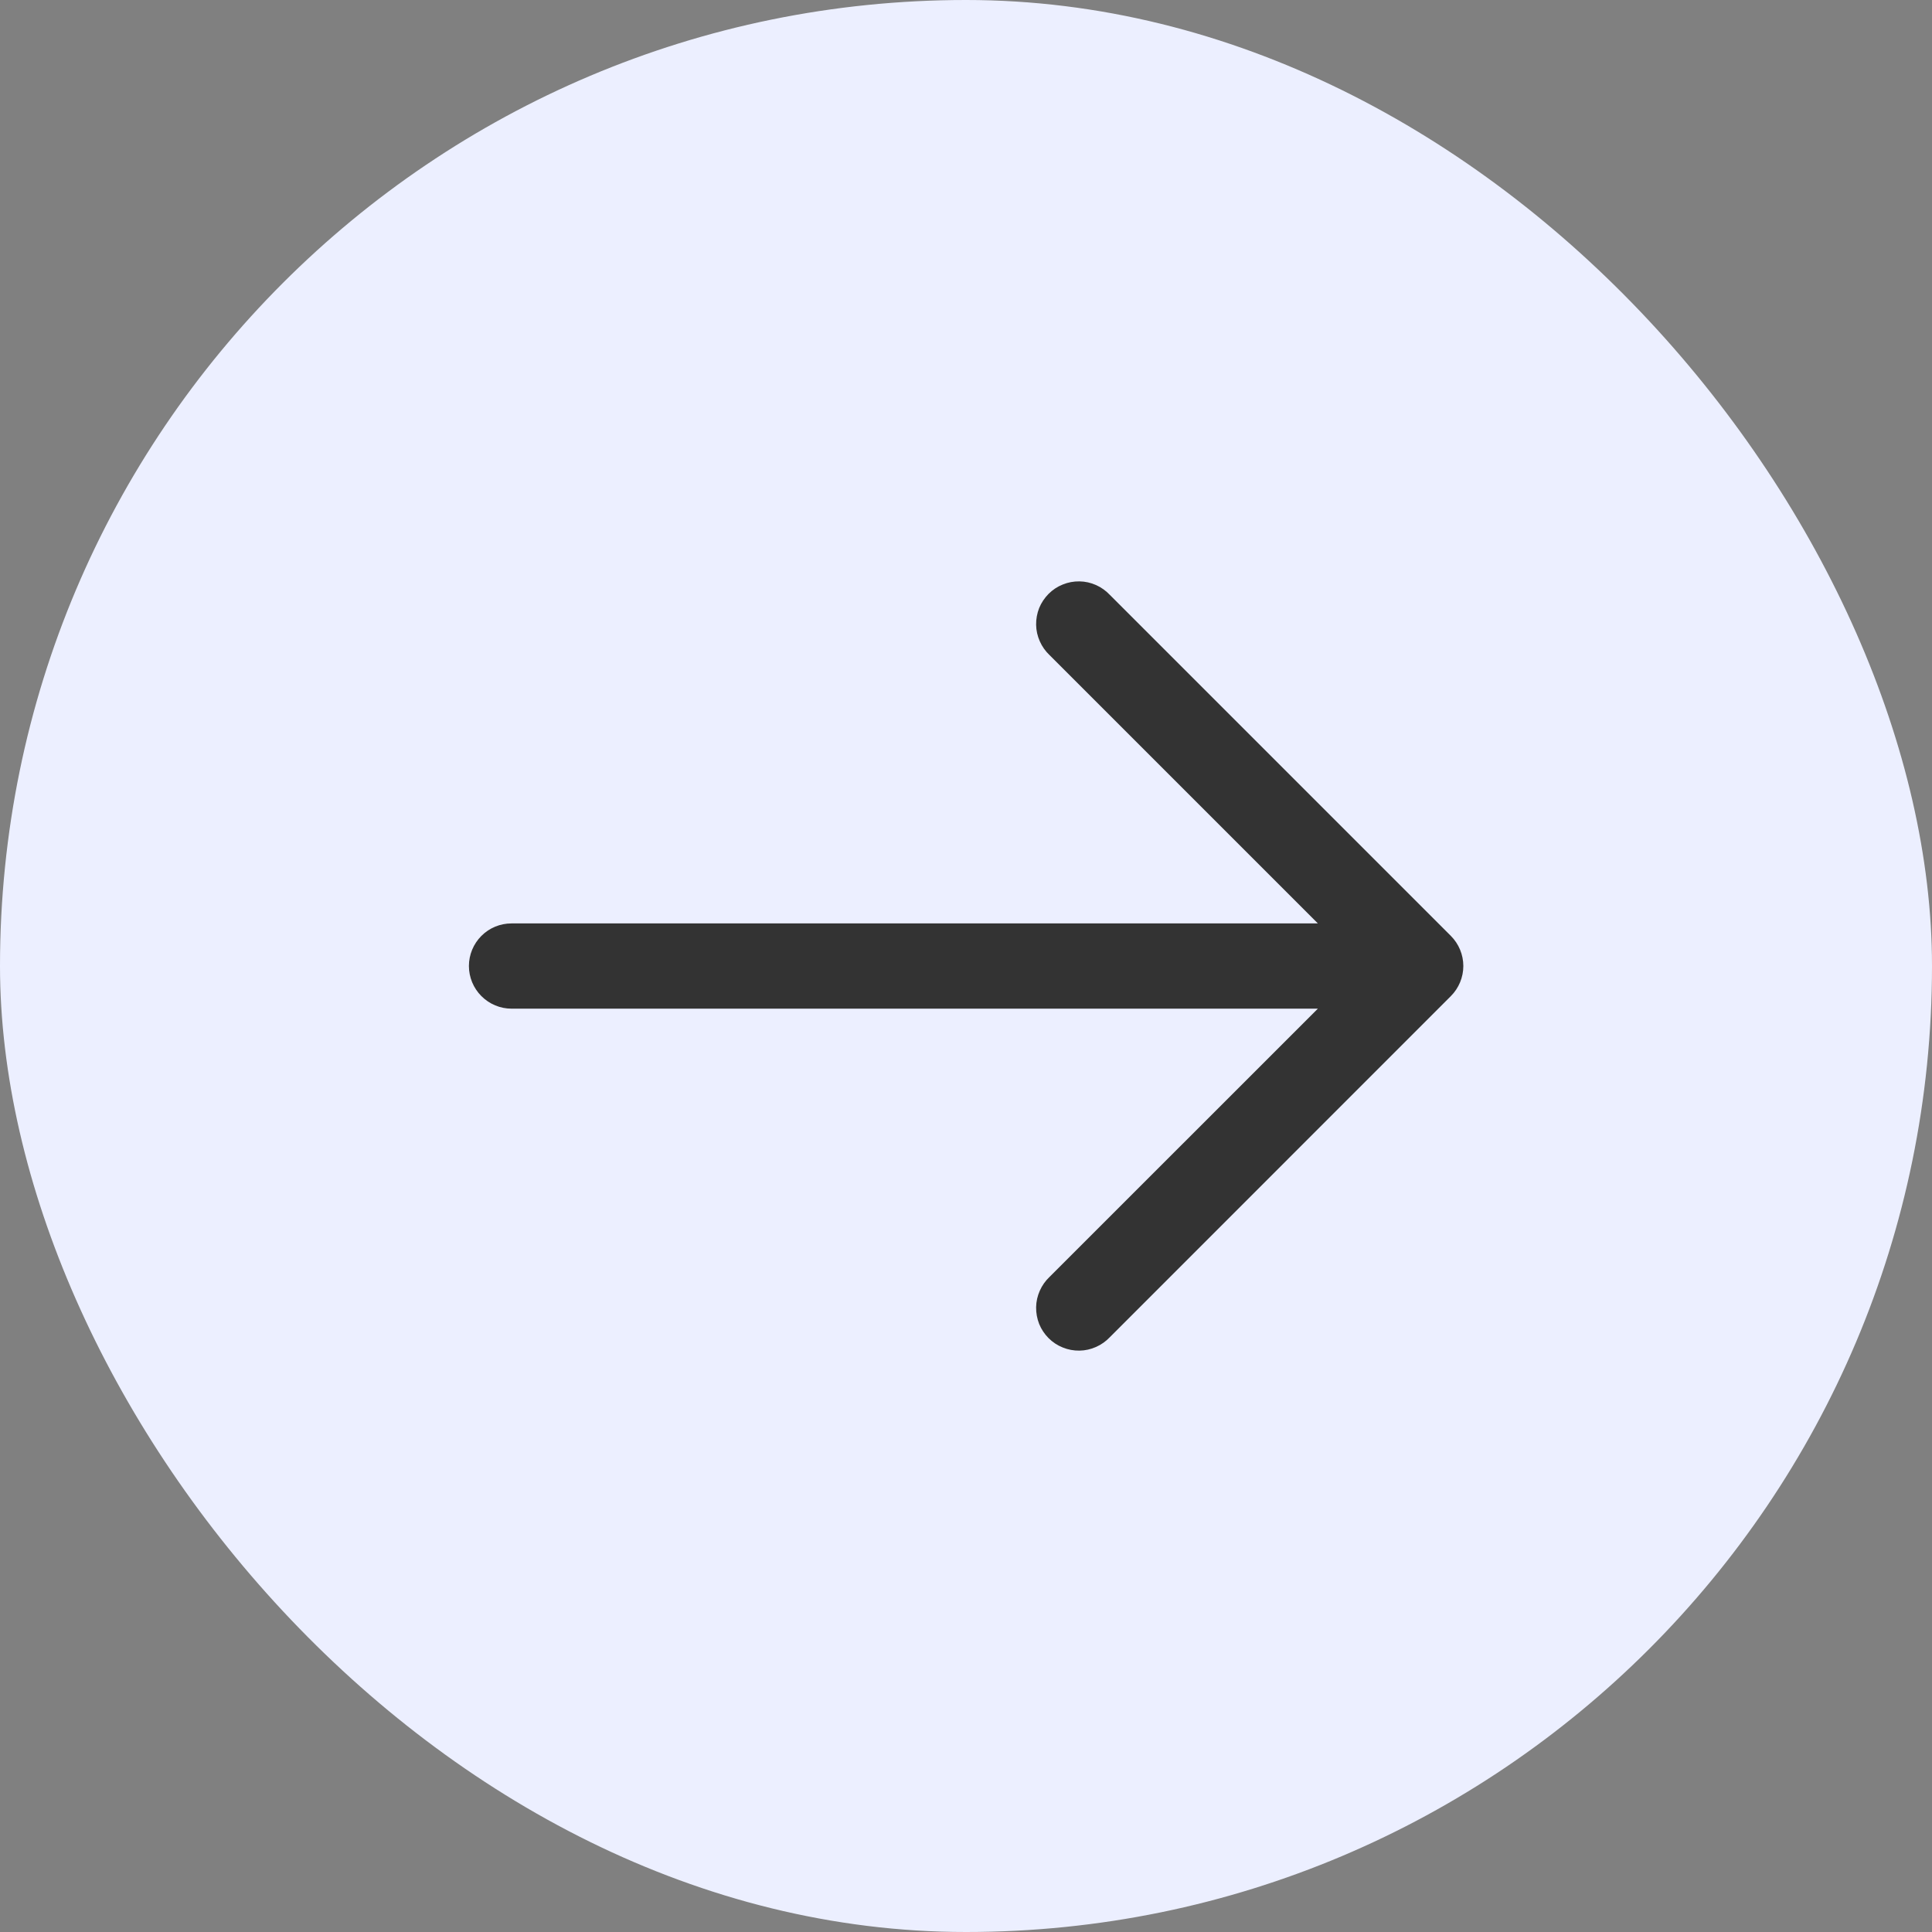 <svg width="24" height="24" viewBox="0 0 24 24" fill="none" xmlns="http://www.w3.org/2000/svg">
<rect x="0" y="0" width="24" height="24" fill="#808080" stroke="none"/>
<rect width="24" height="24" rx="12" fill="#ECEFFF"/>
<path fill-rule="evenodd" clip-rule="evenodd" d="M18.023 11.626C18.122 11.725 18.178 11.86 18.178 12C18.178 12.14 18.122 12.275 18.023 12.374L13.788 16.61C13.739 16.662 13.681 16.703 13.616 16.732C13.551 16.761 13.481 16.777 13.41 16.778C13.338 16.779 13.268 16.766 13.202 16.739C13.136 16.713 13.076 16.673 13.026 16.623C12.976 16.573 12.936 16.513 12.909 16.447C12.883 16.381 12.87 16.31 12.871 16.239C12.872 16.168 12.888 16.098 12.917 16.033C12.946 15.968 12.987 15.91 13.039 15.861L16.371 12.53L6.355 12.53C6.214 12.53 6.08 12.474 5.98 12.374C5.881 12.275 5.825 12.14 5.825 12C5.825 11.86 5.881 11.725 5.98 11.626C6.08 11.526 6.214 11.471 6.355 11.471L16.371 11.471L13.039 8.139C12.987 8.09 12.946 8.032 12.917 7.967C12.888 7.902 12.872 7.832 12.871 7.761C12.87 7.69 12.883 7.619 12.909 7.553C12.936 7.487 12.976 7.428 13.026 7.377C13.076 7.327 13.136 7.287 13.202 7.261C13.268 7.234 13.338 7.221 13.41 7.222C13.481 7.223 13.551 7.239 13.616 7.268C13.681 7.297 13.739 7.339 13.788 7.391L18.023 11.626Z" fill="#333333"/>
</svg>
